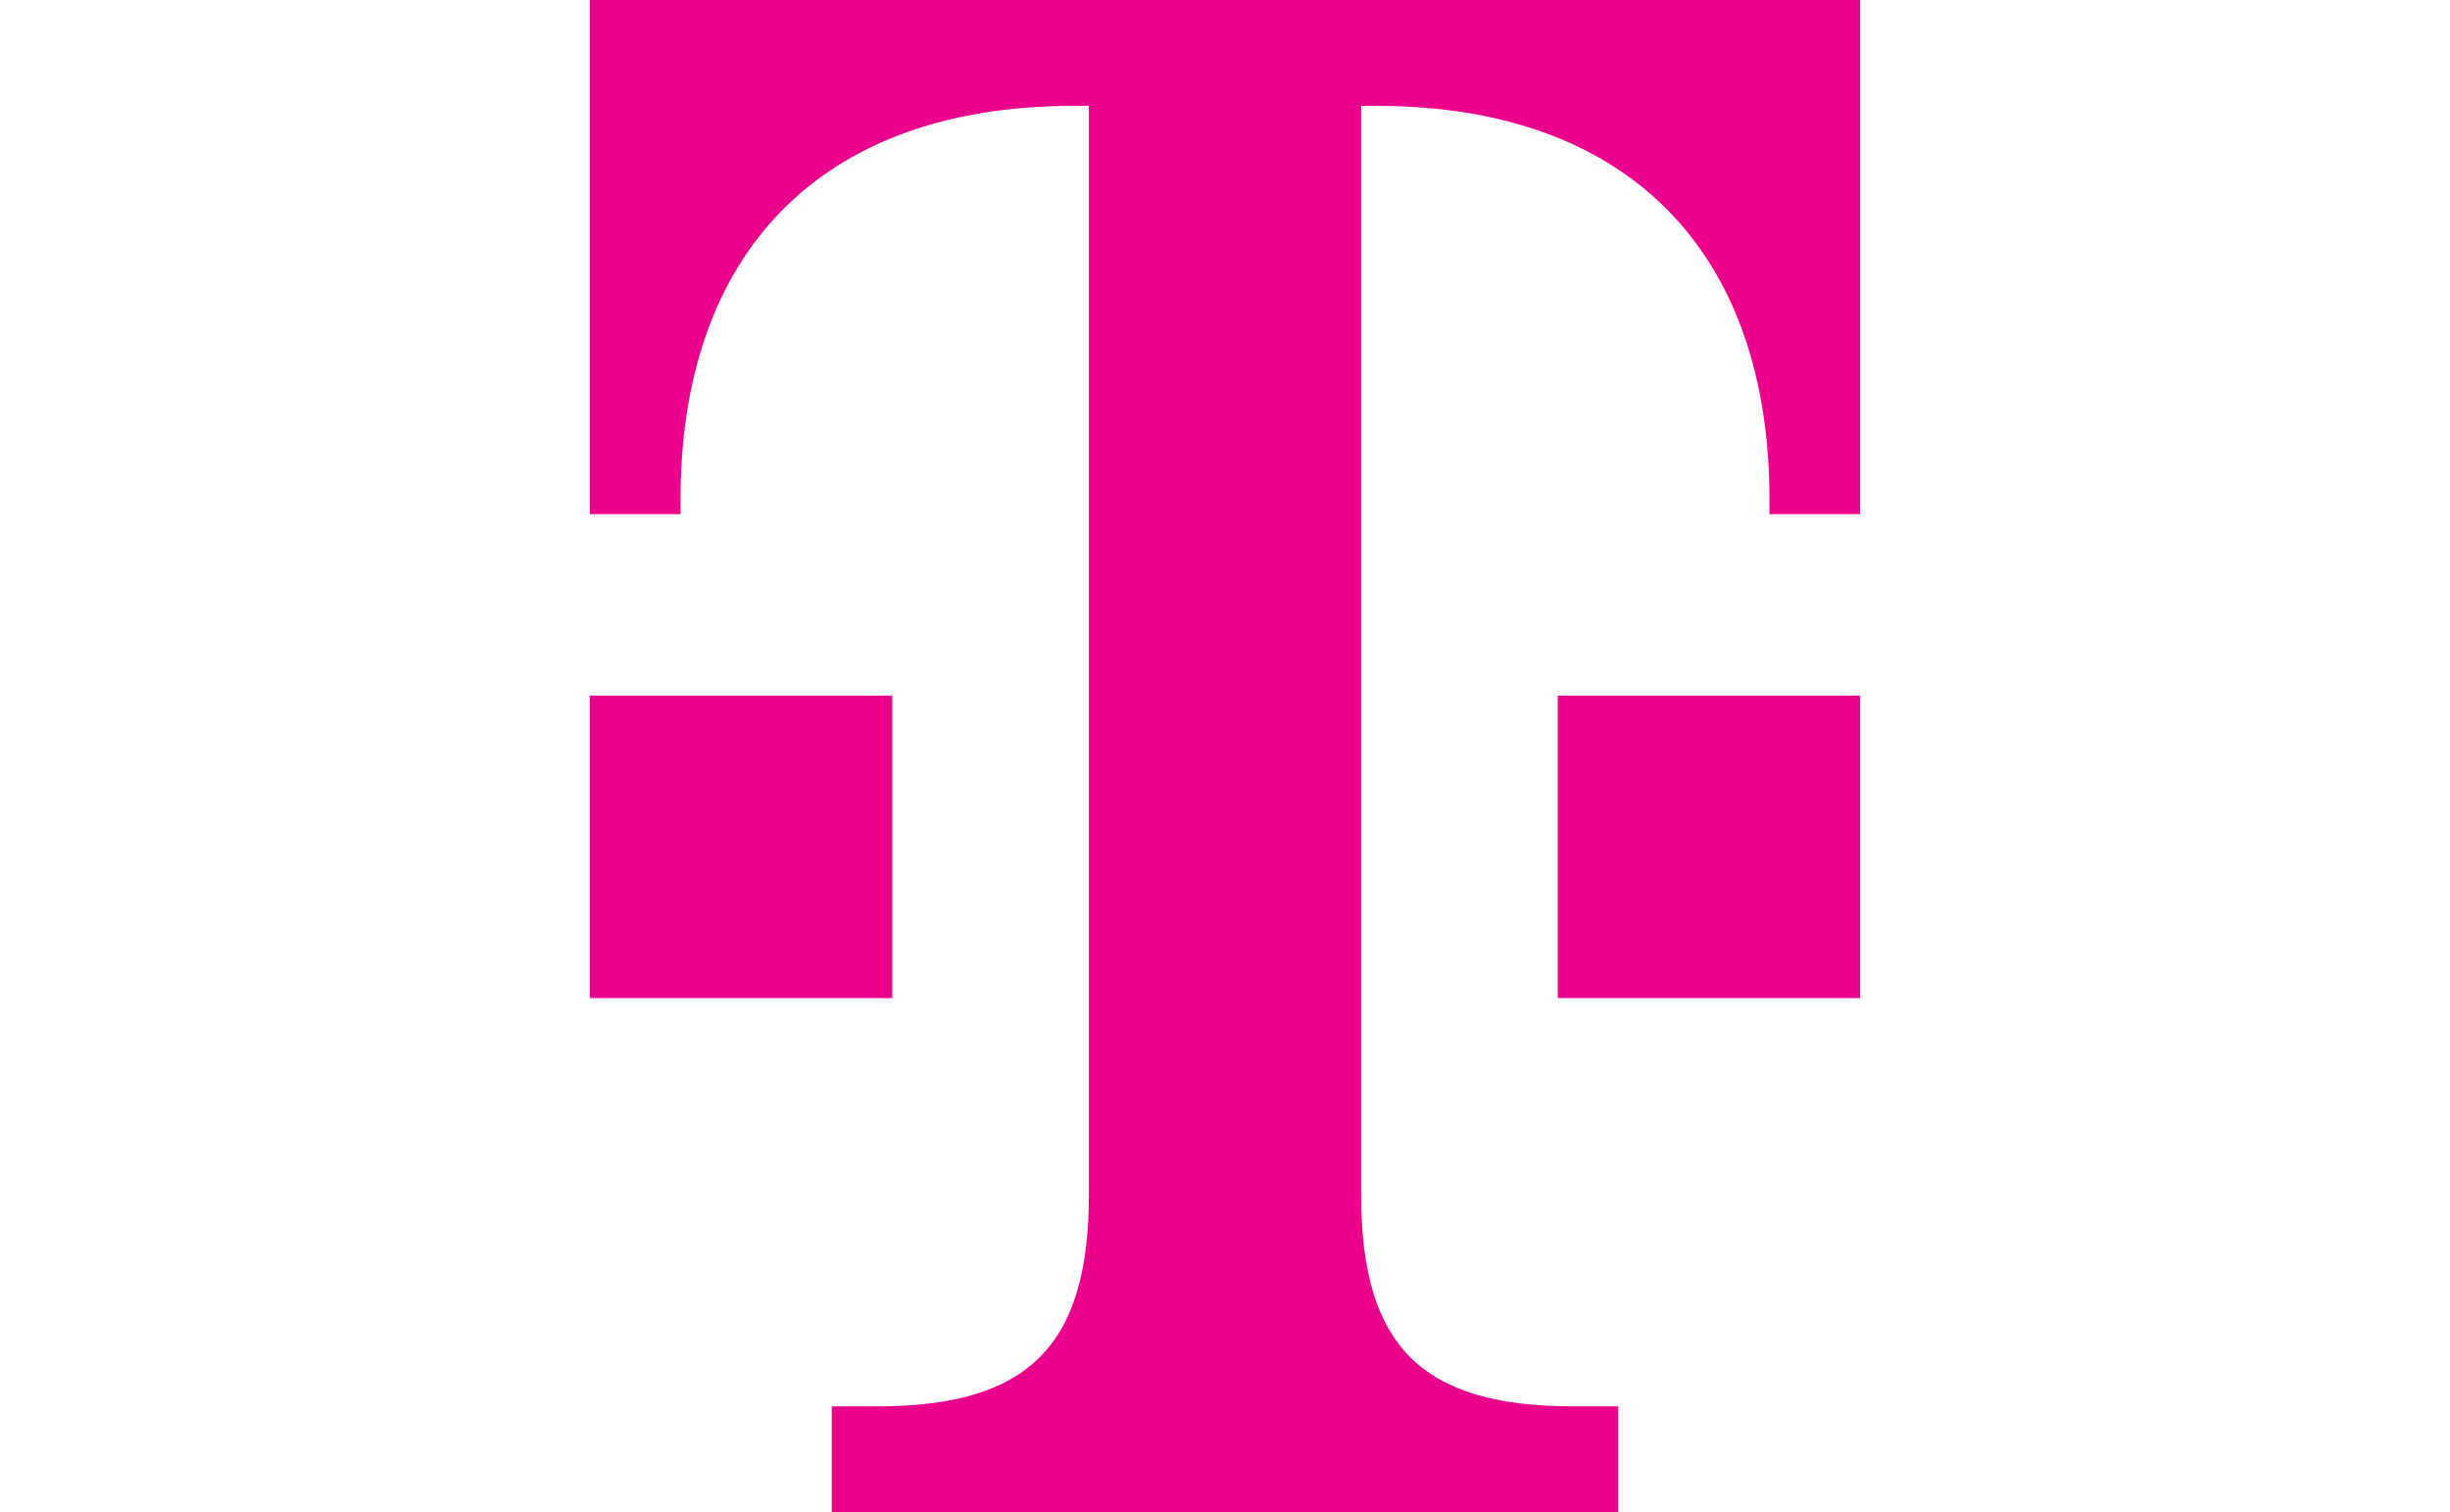 <?xml version="1.0" encoding="UTF-8"?>
<svg id="Warstwa_1" xmlns="http://www.w3.org/2000/svg" version="1.1" viewBox="0 0 162 100">
  <!-- Generator: Adobe Illustrator 29.1.0, SVG Export Plug-In . SVG Version: 2.1.0 Build 142)  -->
  <defs>
    <style>
      .st0 {
        fill: #eb008b;
      }
    </style>
  </defs>
  <path class="st0" d="M103,66h20v-20h-20v20ZM39,0v34h6v-1c0-16,9-26,26-26h1v72c0,10-4,14-14,14h-3v7h52v-7h-3c-10,0-14-4-14-14V7h1c17,0,26,10,26,26v1h6V0H39ZM59,66h-20v-20h20v20Z"/>
</svg>